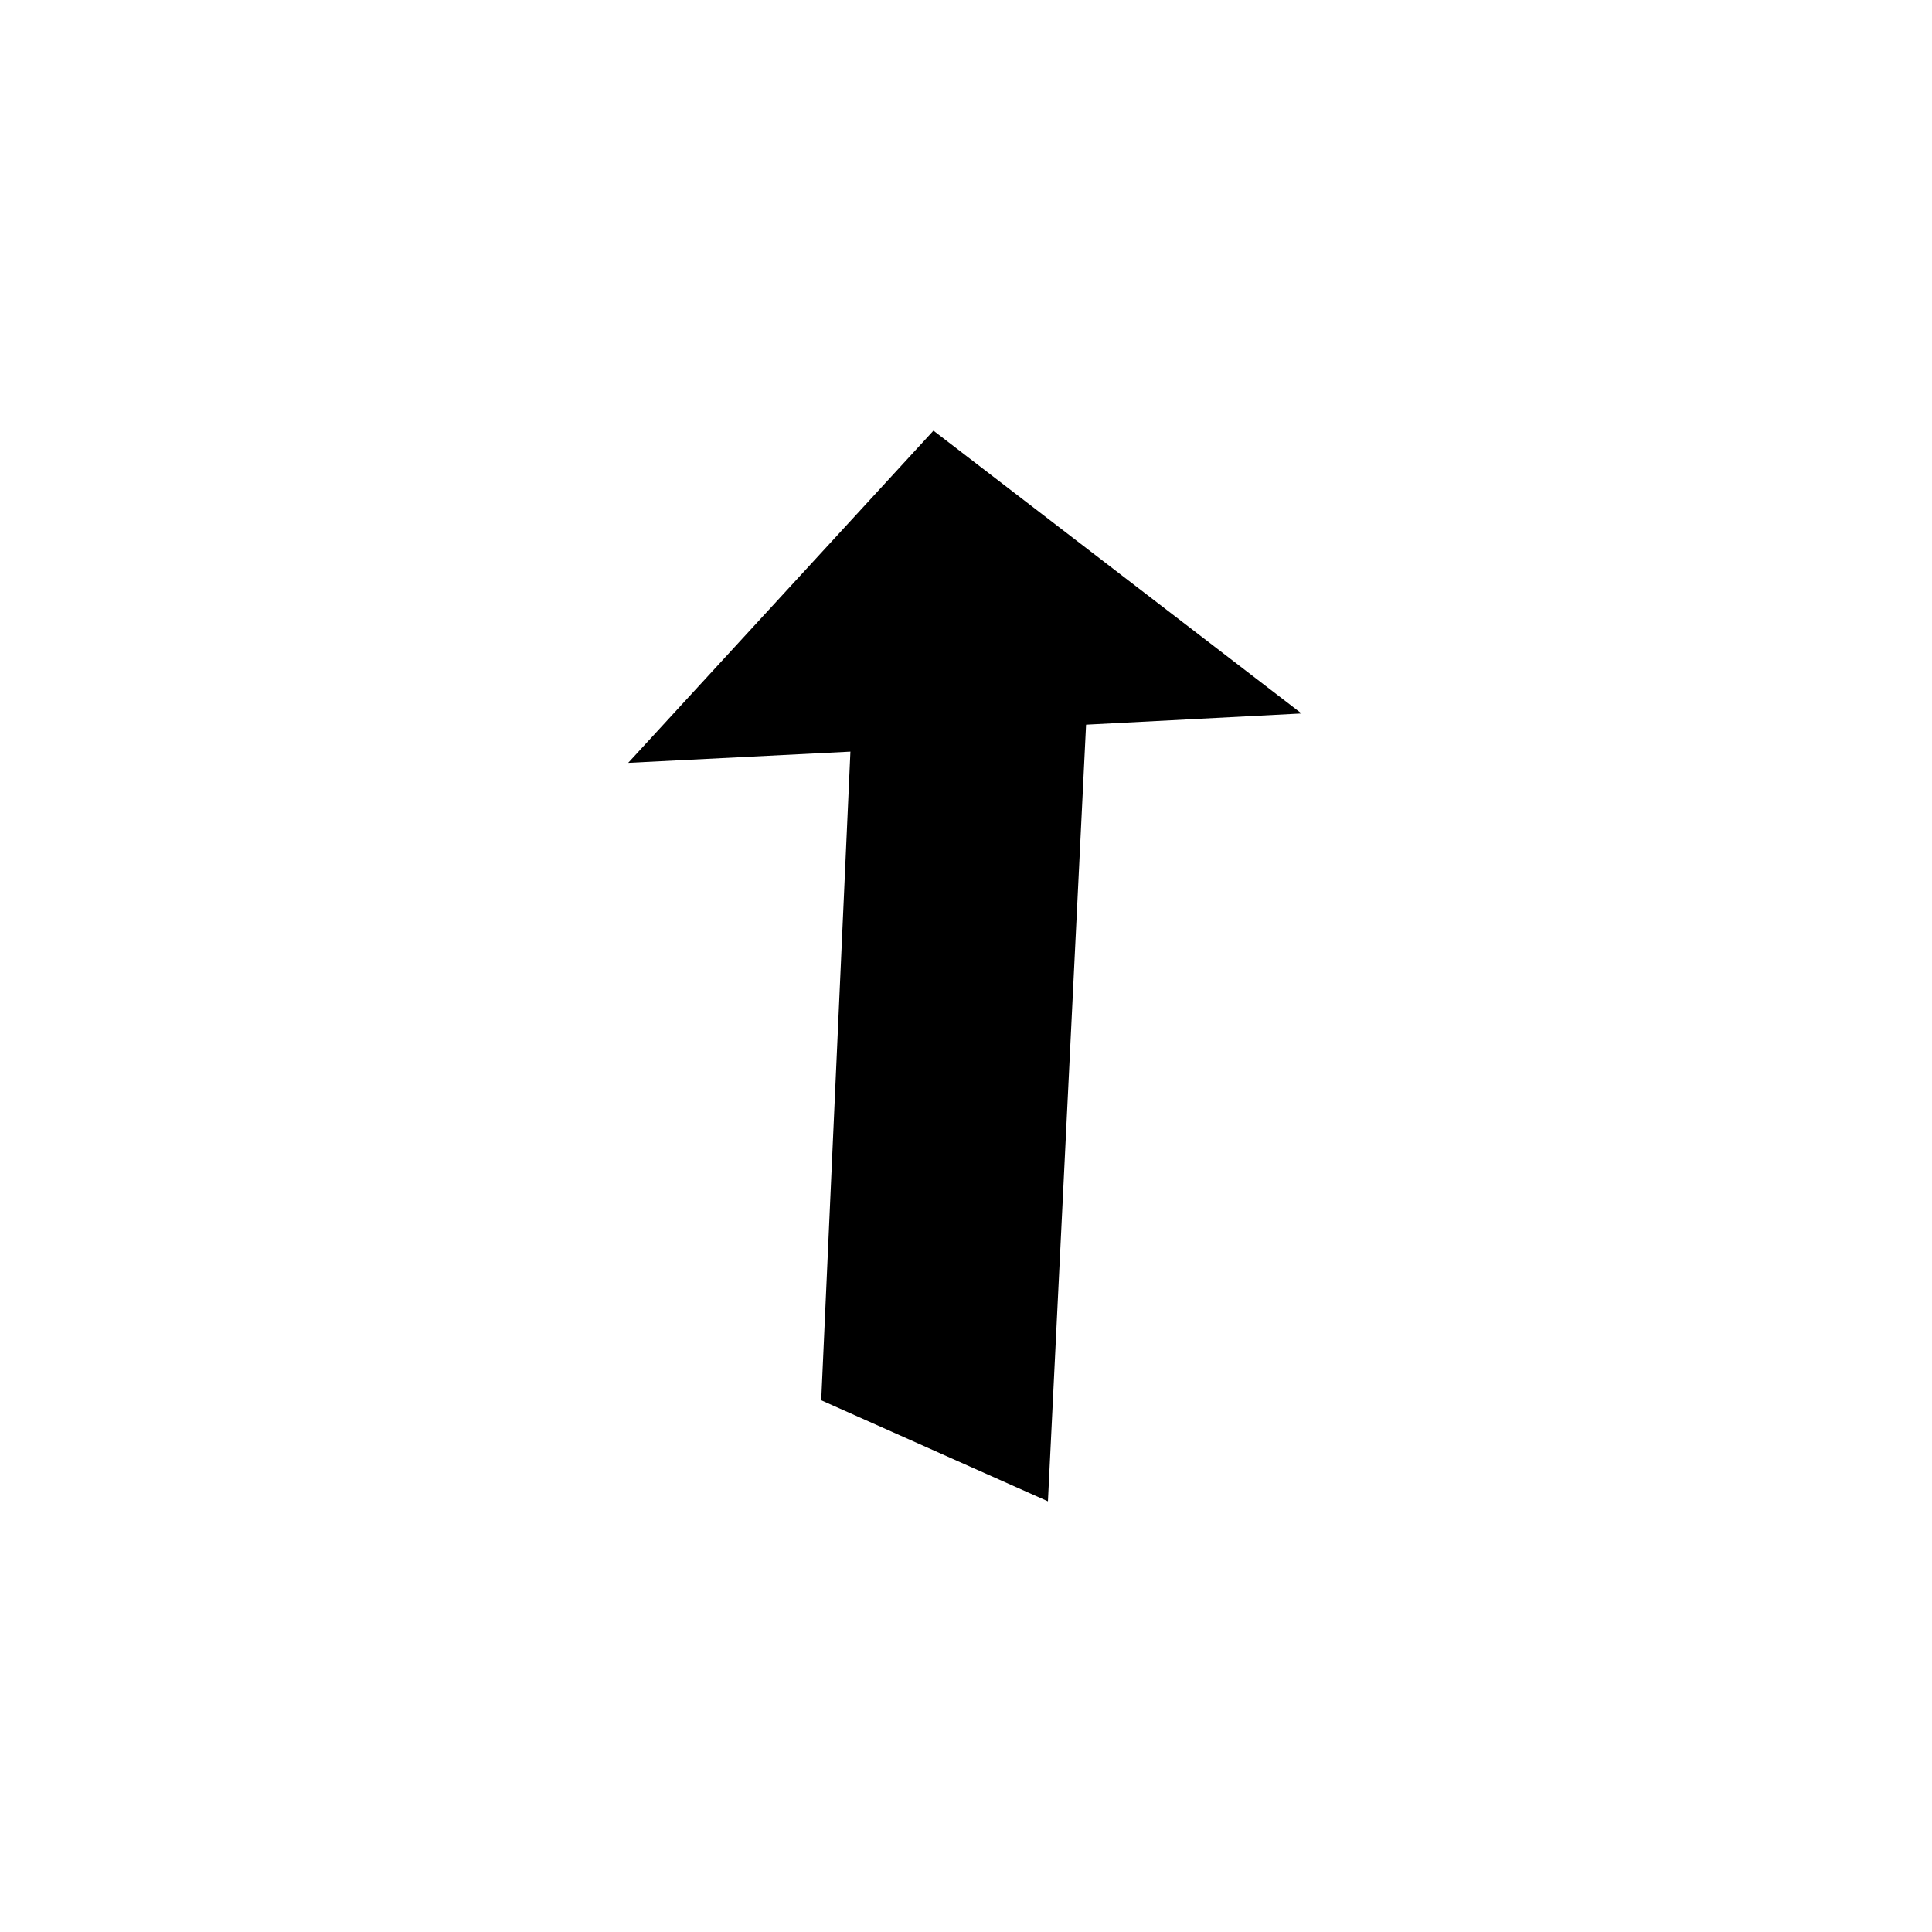 <?xml version="1.0" encoding="UTF-8"?>
<!-- The Best Svg Icon site in the world: iconSvg.co, Visit us! https://iconsvg.co -->
<svg fill="#000000" width="800px" height="800px" version="1.1" viewBox="144 144 512 512" xmlns="http://www.w3.org/2000/svg">
 <path d="m421.71 541.86 10.109-205.81 57.102-2.973-97.547-74.945-80.895 88.031 58.887-2.973-7.734 171.9z" fill-rule="evenodd"/>
</svg>